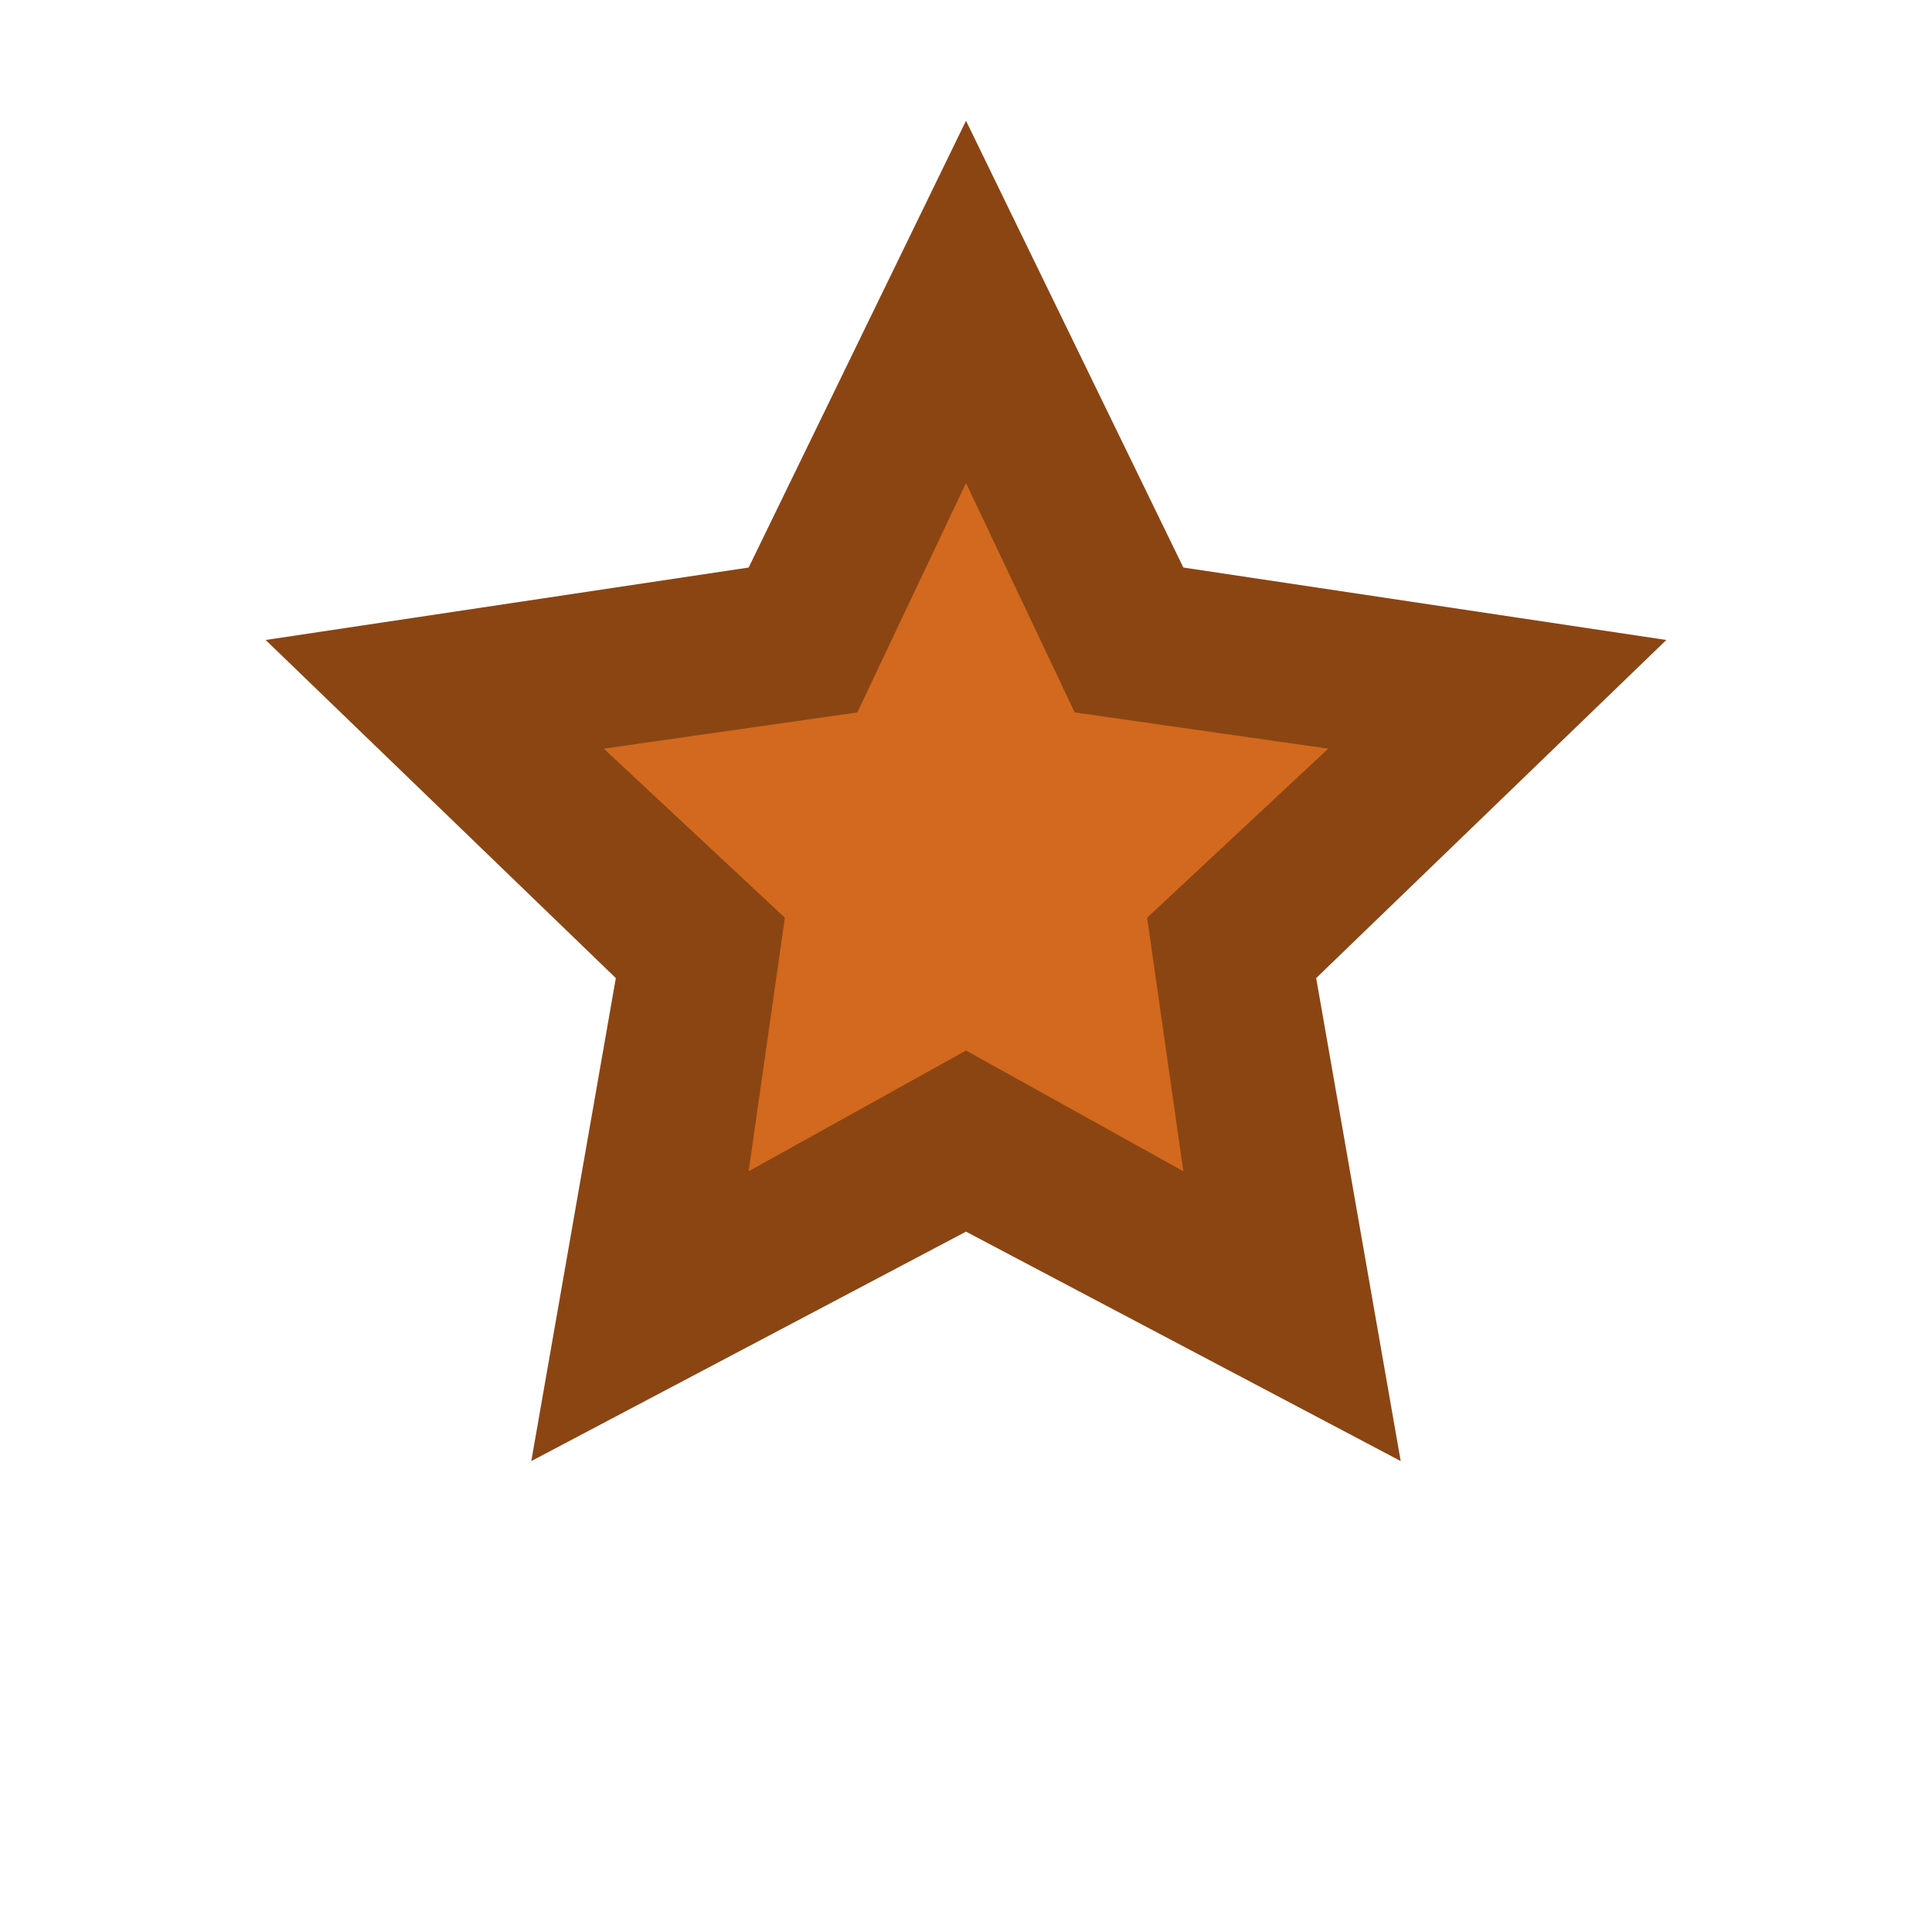 <?xml version="1.0" encoding="UTF-8"?>
<svg width="64" height="64" viewBox="0 0 64 64" fill="none" xmlns="http://www.w3.org/2000/svg">
    <path d="M32 4L39.2 18.8L55.2 21.2L43.6 32.4L46.4 48.4L32 40.8L17.6 48.4L20.4 32.4L8.8 21.2L24.8 18.8L32 4Z" fill="#8B4513"/>
    <path d="M32 16L35.6 23.6L44 24.8L38 30.4L39.2 38.8L32 34.8L24.8 38.8L26 30.4L20 24.8L28.4 23.6L32 16Z" fill="#D2691E"/>
</svg> 